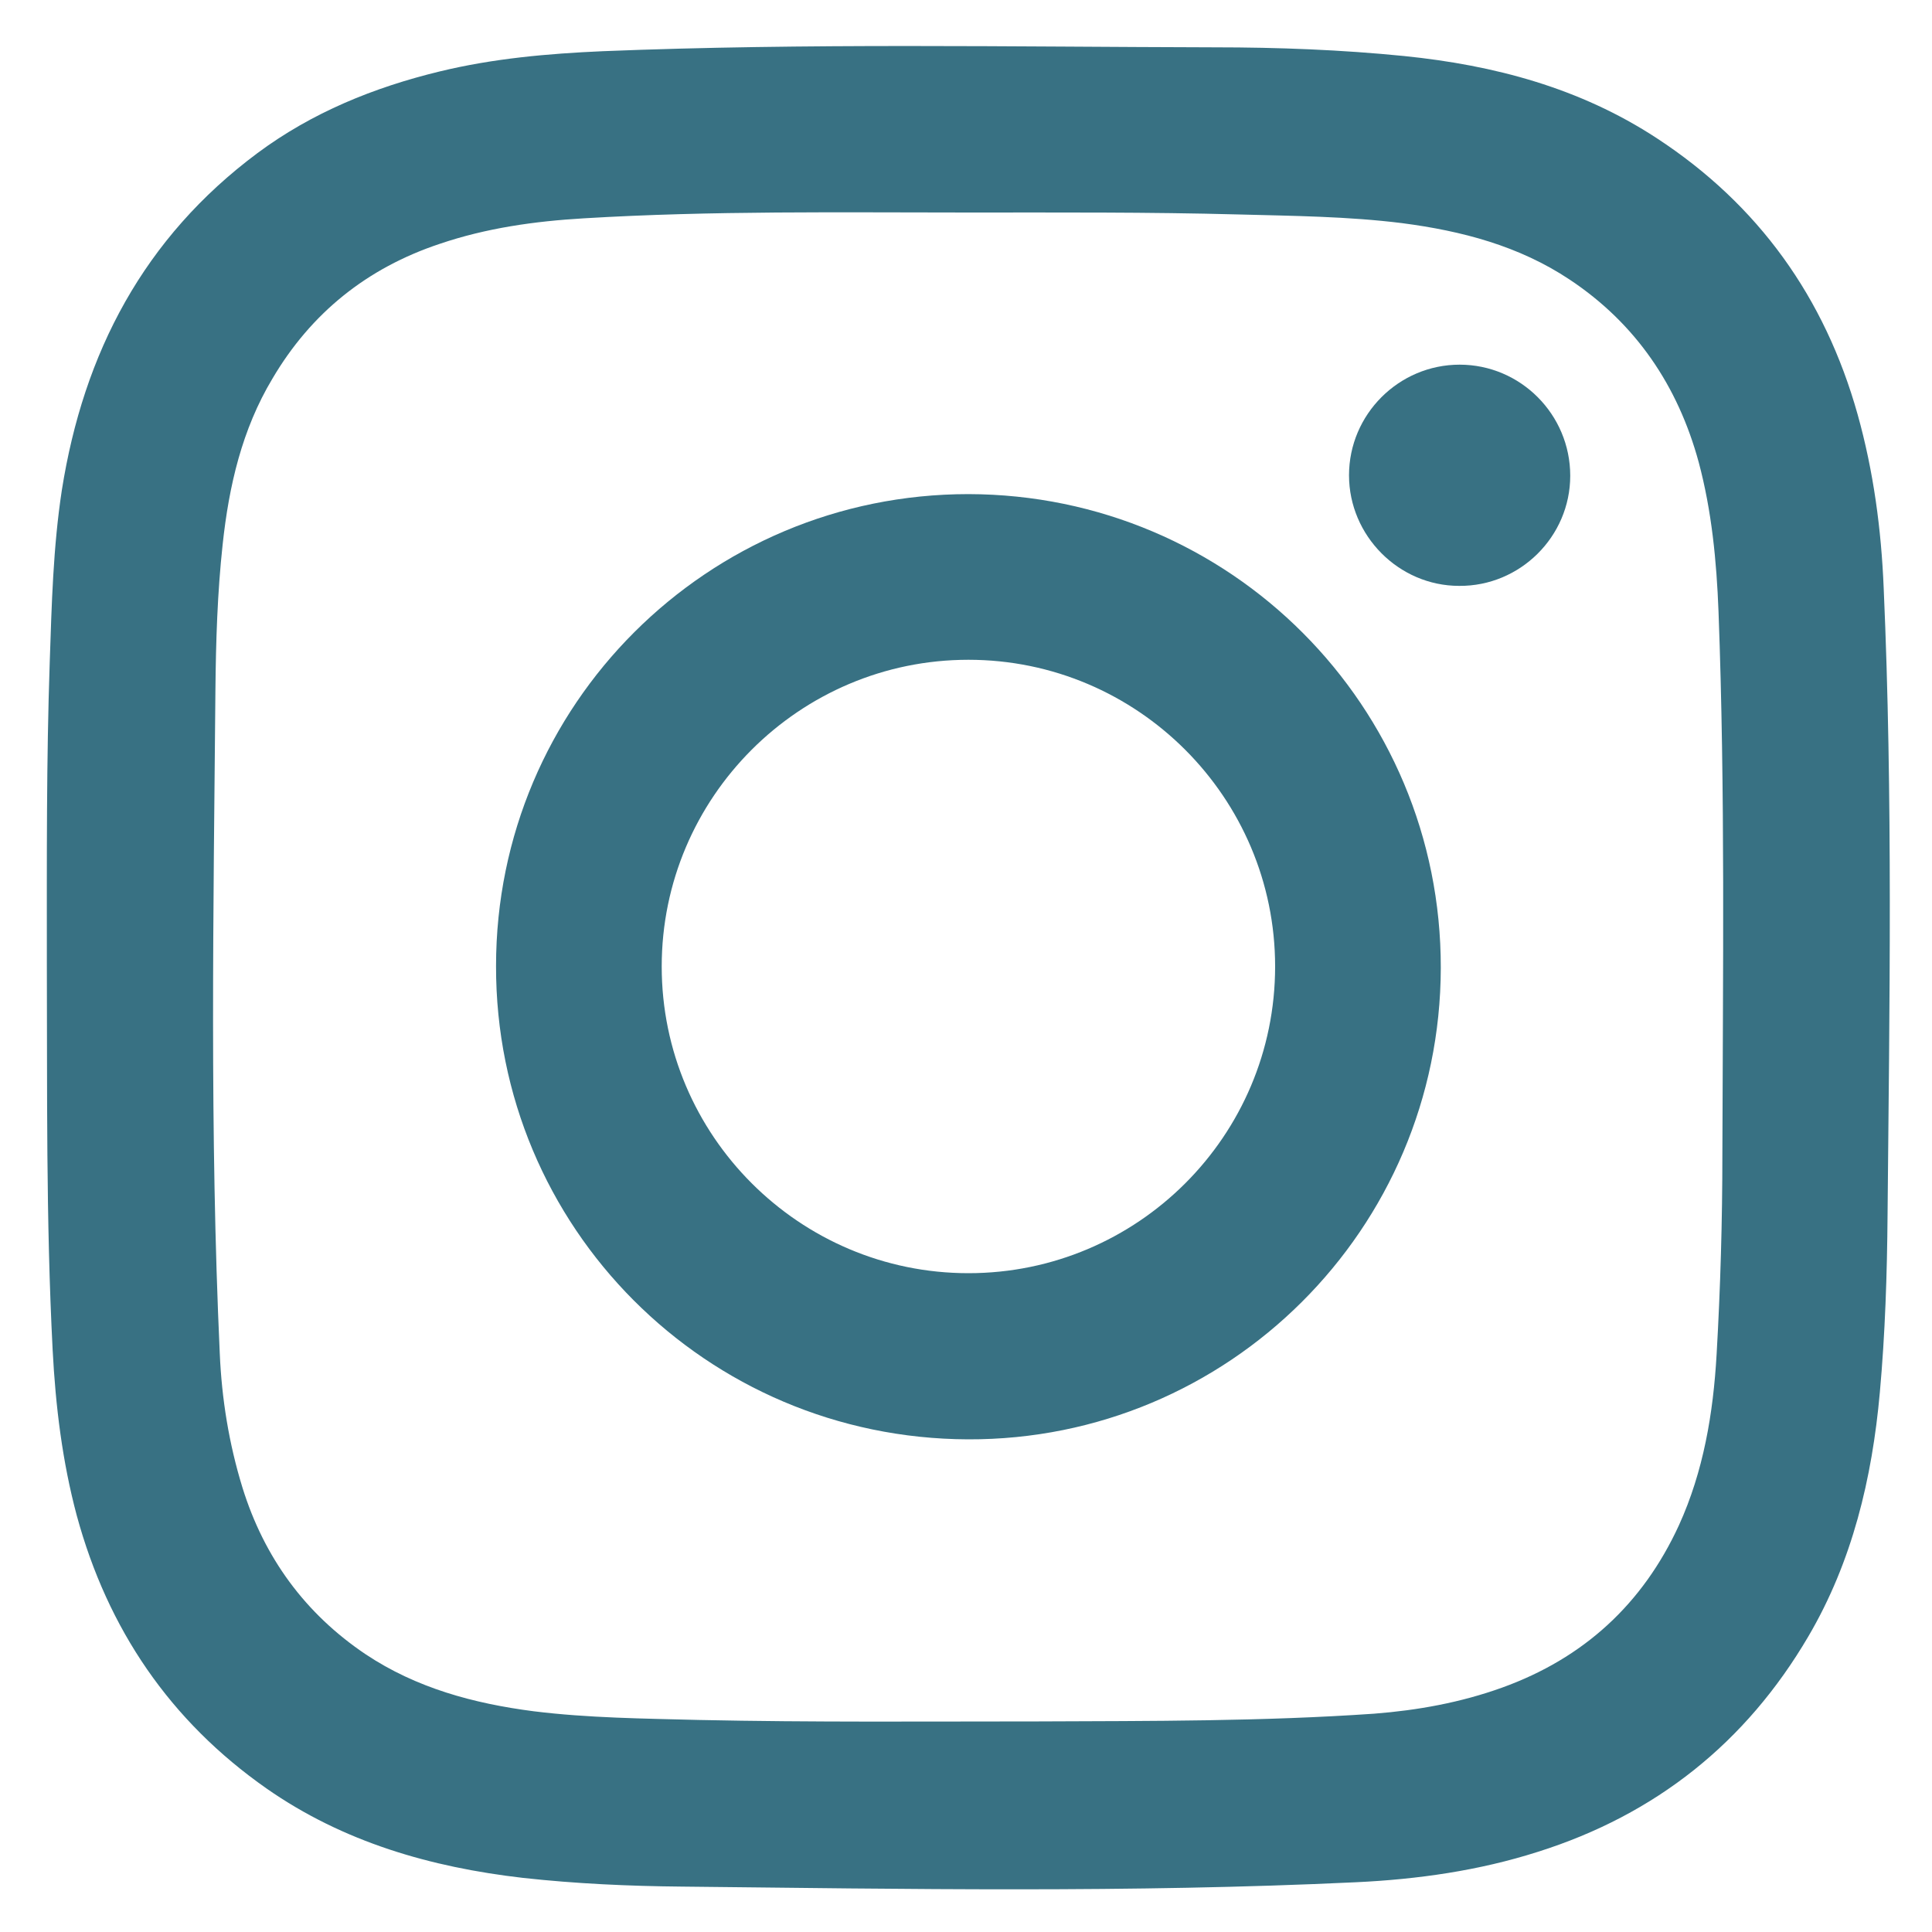 <?xml version="1.0" encoding="utf-8"?>
<!-- Generator: Adobe Illustrator 26.3.1, SVG Export Plug-In . SVG Version: 6.00 Build 0)  -->
<svg version="1.1" id="Layer_1" xmlns="http://www.w3.org/2000/svg" xmlns:xlink="http://www.w3.org/1999/xlink" x="0px" y="0px"
     viewBox="0 0 400 400" style="enable-background:new 0 0 400 400;" xml:space="preserve">
<style type="text/css">
	.st0{fill:#387183;}
</style>
    <g id="KVuXA2.tif_00000033366330415570844490000015402503270670257054_">
	<g>
		<path class="st0" d="M390,121.8c-0.5-12.2-2.1-24.2-5.4-36c-6.8-24.2-20.5-43.4-41.6-57.2c-15.9-10.4-33.6-15.1-52.3-17
			c-13-1.3-26.1-1.8-39.2-1.8c-42.2-0.1-84.5-0.9-126.7,0.8c-11.4,0.5-22.7,1.5-33.8,4.2c-13.6,3.3-26.4,8.5-37.7,16.9
			c-23.5,17.5-36,41.3-40.5,69.8c-1.8,11.8-2.1,23.6-2.5,35.5c-0.7,20.4-0.6,40.8-0.6,62.5c0.1,25.8-0.2,52.9,1.2,80
			c0.6,11.6,2,23.1,5,34.3c6.4,23.5,19.3,42.5,39.3,56.5c15.9,11.1,34,16.3,53.1,18.5c10.9,1.2,21.9,1.7,32.8,1.8
			c46.5,0.5,93.1,1.3,139.6-0.9c12.8-0.6,25.5-2.4,37.7-6.3c24.4-7.7,43.1-22.6,56-44.6c9.1-15.5,13.2-32.7,14.8-50.5
			c1.1-12.2,1.5-24.5,1.6-36.8C391.2,208.2,391.9,165,390,121.8z M356.6,238.8c0,13.9-0.4,27.8-1.2,41.7
			c-0.7,12.1-2.7,24.1-7.8,35.3c-7.5,16.3-19.7,27.5-36.6,33.6c-8.6,3.1-17.5,4.7-26.5,5.4c-23.1,1.6-46.2,1.5-69.4,1.6
			c-23.5,0-46.9,0.2-70.4-0.3c-11.4-0.3-22.9-0.4-34.2-1.8c-12.4-1.6-24.3-4.8-34.8-11.8c-12.5-8.4-21-20-25.5-34.5
			c-2.8-9.1-4.3-18.4-4.7-27.8c-2.1-45.7-1.3-91.5-0.9-137.3c0.1-10.1,0.4-20.1,1.5-30.2c1.3-12.1,4-23.8,10.3-34.3
			C64.4,64.8,76,55.5,91,50.5c9.7-3.3,19.7-4.7,29.9-5.3c26.5-1.6,53.1-1.2,79.7-1.2c18.6,0,37.2-0.1,55.8,0.4
			c11.3,0.3,22.7,0.4,33.9,1.8c12.3,1.6,24.2,4.7,34.7,11.7c13.7,9.1,22.4,22,26.7,37.8c2.7,10.1,3.7,20.5,4.1,30.9
			C357.2,164,356.7,201.4,356.6,238.8z"/>
        <path class="st0" d="M302.2,75.5c12.6,0,22.9,10.3,22.9,23c0,12.6-10.4,22.9-23,22.8c-12.5,0-22.8-10.4-22.8-22.9
			C279.3,85.8,289.6,75.5,302.2,75.5z"/>
        <path class="st0" d="M200.5,102.3c-54,0-97.8,43.6-97.8,97.7c-0.1,54.1,43.5,97.8,97.7,98c53.9,0.2,97.8-43.5,97.9-97.6
			C298.4,146.2,254.7,102.4,200.5,102.3z M200.5,263.6c-35,0-63.5-28.5-63.5-63.5c0-35,28.5-63.5,63.5-63.5
			c35,0,63.5,28.5,63.5,63.5C264,235.2,235.5,263.6,200.5,263.6z"/>
	</g>
</g>
</svg>
